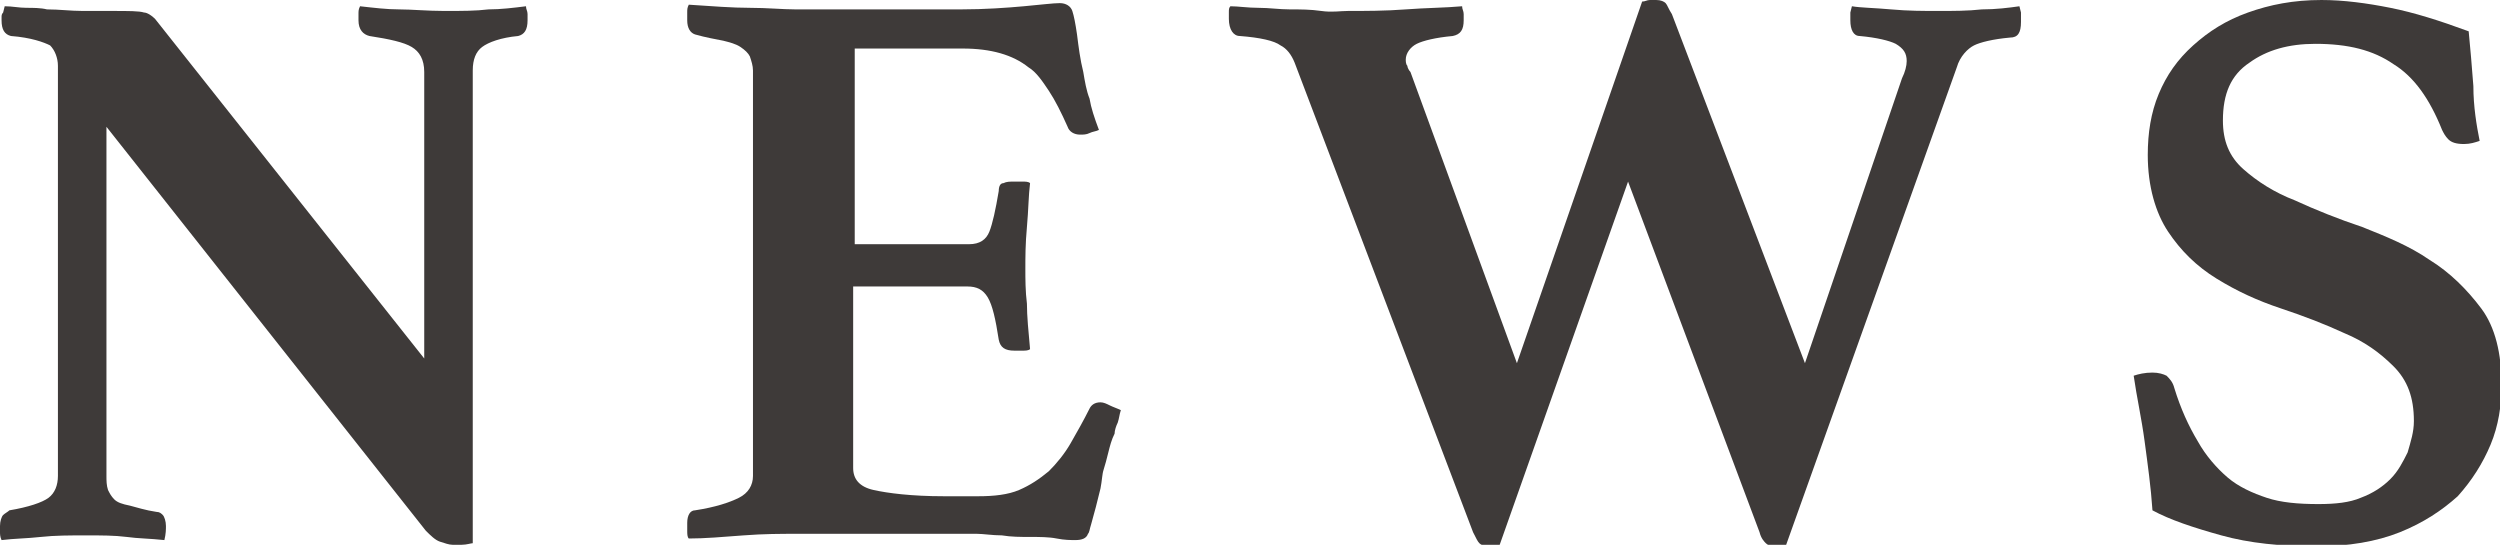 <?xml version="1.0" encoding="utf-8"?>
<!-- Generator: Adobe Illustrator 24.3.0, SVG Export Plug-In . SVG Version: 6.00 Build 0)  -->
<svg version="1.1" id="圖層_1" xmlns="http://www.w3.org/2000/svg" xmlns:xlink="http://www.w3.org/1999/xlink" x="0px" y="0px"
	 width="159.7px" height="34.8px" viewBox="0 0 159.7 34.8" style="enable-background:new 0 0 159.7 34.8;" xml:space="preserve">
<style type="text/css">
	.st0{fill:#3E3A39;}
</style>
<g>
	<g>
		<path class="st0" d="M27.1,22.9V4.6c0-0.8-0.3-1.3-0.8-1.6c-0.5-0.3-1.4-0.5-2.7-0.7c-0.4-0.1-0.7-0.4-0.7-1c0-0.1,0-0.2,0-0.4
			s0-0.3,0.1-0.5c0.9,0.1,1.7,0.2,2.5,0.2c0.8,0,1.8,0.1,2.9,0.1c1.1,0,2,0,2.8-0.1c0.8,0,1.6-0.1,2.4-0.2c0,0.2,0.1,0.3,0.1,0.5
			c0,0.2,0,0.3,0,0.4c0,0.6-0.2,0.9-0.6,1C32,2.4,31.2,2.7,30.8,3c-0.4,0.3-0.6,0.8-0.6,1.5v30.2c-0.1,0-0.4,0.1-0.7,0.1
			c-0.3,0-0.5,0-0.6,0c-0.2,0-0.5-0.1-0.8-0.2c-0.3-0.1-0.6-0.4-0.9-0.7L6.8,8.1v22.3c0,0.3,0,0.6,0.1,0.9c0.1,0.2,0.2,0.4,0.4,0.6
			c0.2,0.2,0.5,0.3,1,0.4c0.4,0.1,1,0.3,1.7,0.4c0.2,0,0.3,0.1,0.4,0.2c0.1,0.1,0.2,0.4,0.2,0.7c0,0.2,0,0.5-0.1,0.9
			c-0.9-0.1-1.7-0.1-2.4-0.2c-0.8-0.1-1.6-0.1-2.6-0.1s-2,0-2.9,0.1s-1.7,0.1-2.5,0.2C0,34.3,0,34.1,0,34s0-0.3,0-0.4
			c0-0.3,0.1-0.6,0.2-0.7c0.1-0.1,0.3-0.2,0.4-0.3c1.2-0.2,2.1-0.5,2.5-0.8c0.4-0.3,0.6-0.8,0.6-1.4V4.2c0-0.5-0.2-1-0.5-1.3
			C2.8,2.7,2,2.4,0.7,2.3c-0.4-0.1-0.6-0.4-0.6-1c0-0.1,0-0.1,0-0.2s0-0.2,0.1-0.3l0.1-0.4c0.5,0,0.9,0.1,1.4,0.1
			c0.4,0,0.9,0,1.3,0.1c0.8,0,1.5,0.1,2.3,0.1c0.8,0,1.4,0,1.9,0c1,0,1.7,0,2,0.1C9.4,0.8,9.7,1,9.9,1.2L27.1,22.9z"/>
		<path class="st0" d="M54.6,3.2v12.4h7.3c0.7,0,1.1-0.3,1.3-0.8c0.2-0.5,0.4-1.4,0.6-2.6c0-0.3,0.1-0.5,0.3-0.5
			c0.2-0.1,0.4-0.1,0.7-0.1c0.1,0,0.3,0,0.5,0s0.4,0,0.5,0.1c-0.1,0.8-0.1,1.7-0.2,2.8c-0.1,1.1-0.1,1.9-0.1,2.7
			c0,0.6,0,1.4,0.1,2.2c0,0.8,0.1,1.8,0.2,2.9c-0.1,0.1-0.3,0.1-0.5,0.1c-0.2,0-0.4,0-0.5,0c-0.6,0-0.9-0.2-1-0.7
			c-0.2-1.3-0.4-2.2-0.7-2.7c-0.3-0.5-0.7-0.7-1.3-0.7h-7.3v11.6c0,0.7,0.4,1.2,1.3,1.4c0.9,0.2,2.4,0.4,4.5,0.4h2.2
			c1,0,1.9-0.1,2.6-0.4c0.7-0.3,1.3-0.7,1.9-1.2c0.5-0.5,1-1.1,1.4-1.8c0.4-0.7,0.8-1.4,1.2-2.2c0.1-0.2,0.3-0.4,0.7-0.4
			c0.2,0,0.4,0.1,0.6,0.2c0.2,0.1,0.5,0.2,0.7,0.3c-0.1,0.3-0.1,0.5-0.2,0.8c-0.1,0.2-0.2,0.5-0.2,0.7c-0.2,0.4-0.3,0.8-0.4,1.2
			c-0.1,0.4-0.2,0.8-0.3,1.1c-0.1,0.3-0.1,0.7-0.2,1.2c-0.1,0.4-0.2,0.8-0.3,1.2c-0.1,0.4-0.2,0.7-0.3,1.1c-0.1,0.3-0.1,0.5-0.2,0.6
			c-0.1,0.3-0.4,0.4-0.8,0.4c-0.3,0-0.7,0-1.2-0.1s-1.1-0.1-1.7-0.1c-0.6,0-1.2,0-1.8-0.1c-0.6,0-1.2-0.1-1.6-0.1H50.9
			c-1,0-2.1,0-3.4,0.1S45,34.4,44,34.4c-0.1-0.1-0.1-0.3-0.1-0.5c0-0.2,0-0.4,0-0.5c0-0.5,0.2-0.8,0.5-0.8c1.3-0.2,2.2-0.5,2.8-0.8
			c0.6-0.3,0.9-0.8,0.9-1.4V4.5c0-0.3-0.1-0.6-0.2-0.9c-0.1-0.2-0.3-0.4-0.6-0.6c-0.3-0.2-0.7-0.3-1.1-0.4c-0.5-0.1-1.1-0.2-1.8-0.4
			c-0.3-0.1-0.5-0.4-0.5-0.9c0-0.2,0-0.3,0-0.5c0-0.2,0-0.3,0.1-0.5c1.5,0.1,2.8,0.2,3.9,0.2c1.1,0,2.1,0.1,2.9,0.1h10.6
			c1.5,0,2.9-0.1,4-0.2c1.1-0.1,1.9-0.2,2.3-0.2c0.4,0,0.7,0.2,0.8,0.5c0.1,0.3,0.2,0.8,0.3,1.5C68.9,3,69,3.8,69.2,4.6
			c0.1,0.6,0.2,1.2,0.4,1.7c0.1,0.6,0.3,1.2,0.6,2c-0.2,0.1-0.4,0.1-0.6,0.2c-0.2,0.1-0.4,0.1-0.6,0.1c-0.4,0-0.7-0.2-0.8-0.5
			c-0.4-0.9-0.8-1.7-1.2-2.3s-0.8-1.2-1.3-1.5c-0.5-0.4-1.1-0.7-1.8-0.9c-0.7-0.2-1.5-0.3-2.4-0.3H54.6z"/>
		<path class="st0" d="M104.9,0.1c0.2,0,0.3-0.1,0.5-0.1c0.1,0,0.3,0,0.4,0c0.3,0,0.5,0.1,0.6,0.2c0.1,0.1,0.2,0.4,0.4,0.7l8.5,22.3
			L121.5,5c0.2-0.4,0.3-0.8,0.3-1.1c0-0.5-0.2-0.8-0.7-1.1c-0.4-0.2-1.2-0.4-2.3-0.5c-0.4,0-0.6-0.4-0.6-1c0-0.1,0-0.1,0-0.2
			c0-0.1,0-0.2,0-0.3l0.1-0.4c0.6,0.1,1.4,0.1,2.5,0.2c1.1,0.1,2.1,0.1,3,0.1c1,0,1.9,0,2.8-0.1c0.9,0,1.7-0.1,2.4-0.2l0.1,0.4
			c0,0.1,0,0.2,0,0.3c0,0.1,0,0.2,0,0.3c0,0.7-0.2,1-0.7,1c-1.1,0.1-1.9,0.3-2.3,0.5s-0.9,0.7-1.1,1.4l-10.9,30.5
			c-0.2,0-0.3,0.1-0.4,0.1c-0.1,0-0.2,0-0.4,0c-0.2,0-0.4-0.1-0.5-0.2c-0.1-0.1-0.3-0.3-0.4-0.7l-8.4-22.4l-8.2,23.2
			c-0.2,0-0.3,0.1-0.4,0.1s-0.2,0-0.3,0c-0.3,0-0.5-0.1-0.6-0.2c-0.1-0.1-0.2-0.3-0.4-0.7L82.7,4c-0.2-0.5-0.5-0.9-0.9-1.1
			c-0.4-0.3-1.3-0.5-2.6-0.6c-0.4,0-0.7-0.4-0.7-1.1c0-0.1,0-0.2,0-0.4c0-0.2,0-0.3,0.1-0.4c0.5,0,1.1,0.1,1.8,0.1
			c0.7,0,1.3,0.1,2,0.1c0.7,0,1.3,0,2,0.1s1.2,0,1.7,0c1.1,0,2.4,0,3.7-0.1c1.3-0.1,2.5-0.1,3.6-0.2c0,0.2,0.1,0.3,0.1,0.5
			s0,0.3,0,0.4c0,0.6-0.2,0.9-0.7,1c-1.1,0.1-1.9,0.3-2.3,0.5c-0.4,0.2-0.7,0.6-0.7,1c0,0.1,0,0.3,0.1,0.4c0,0.1,0.1,0.3,0.2,0.4
			l6.8,18.6L104.9,0.1z"/>
		<path class="st0" d="M158.4,9c-0.3,0.1-0.6,0.2-1,0.2c-0.5,0-0.8-0.1-1-0.3c-0.2-0.2-0.3-0.4-0.4-0.6c-0.8-2-1.8-3.4-3.1-4.2
			c-1.3-0.9-2.9-1.3-5-1.3c-1.7,0-3.1,0.4-4.2,1.2c-1.2,0.8-1.7,2-1.7,3.7c0,1.3,0.4,2.3,1.3,3.1s2,1.5,3.3,2
			c1.3,0.6,2.8,1.2,4.3,1.7c1.5,0.6,3,1.2,4.3,2.1c1.3,0.8,2.4,1.9,3.3,3.1s1.3,2.9,1.3,4.9c0,1.3-0.2,2.6-0.7,3.8s-1.2,2.3-2.1,3.3
			c-1,0.9-2.2,1.7-3.7,2.3s-3.3,0.9-5.3,0.9c-2.3,0-4.3-0.2-6.1-0.7c-1.8-0.5-3.3-1-4.4-1.6c-0.1-1.5-0.3-2.9-0.5-4.4
			s-0.5-2.8-0.7-4.2c0.3-0.1,0.7-0.2,1.2-0.2c0.4,0,0.7,0.1,0.9,0.2c0.2,0.2,0.4,0.4,0.5,0.8c0.4,1.3,0.9,2.4,1.5,3.4
			c0.5,0.9,1.2,1.7,1.9,2.3s1.6,1,2.5,1.3c0.9,0.3,2,0.4,3.3,0.4c1.1,0,2-0.1,2.7-0.4c0.8-0.3,1.4-0.7,1.9-1.2
			c0.5-0.5,0.8-1.1,1.1-1.7c0.2-0.7,0.4-1.3,0.4-2c0-1.5-0.4-2.6-1.3-3.5s-1.9-1.6-3.1-2.1c-1.3-0.6-2.6-1.1-4.1-1.6
			c-1.5-0.5-2.8-1.1-4.1-1.9s-2.3-1.8-3.1-3c-0.8-1.2-1.3-2.9-1.3-4.9c0-1.4,0.2-2.7,0.7-3.9c0.5-1.2,1.2-2.2,2.2-3.1
			c1-0.9,2.1-1.6,3.5-2.1c1.4-0.5,2.9-0.8,4.7-0.8c1.4,0,2.9,0.2,4.4,0.5c1.5,0.3,3.1,0.8,5,1.5c0.1,1,0.2,2.2,0.3,3.5
			C158,6.8,158.2,8,158.4,9z"/>
	</g>
</g>
</svg>
